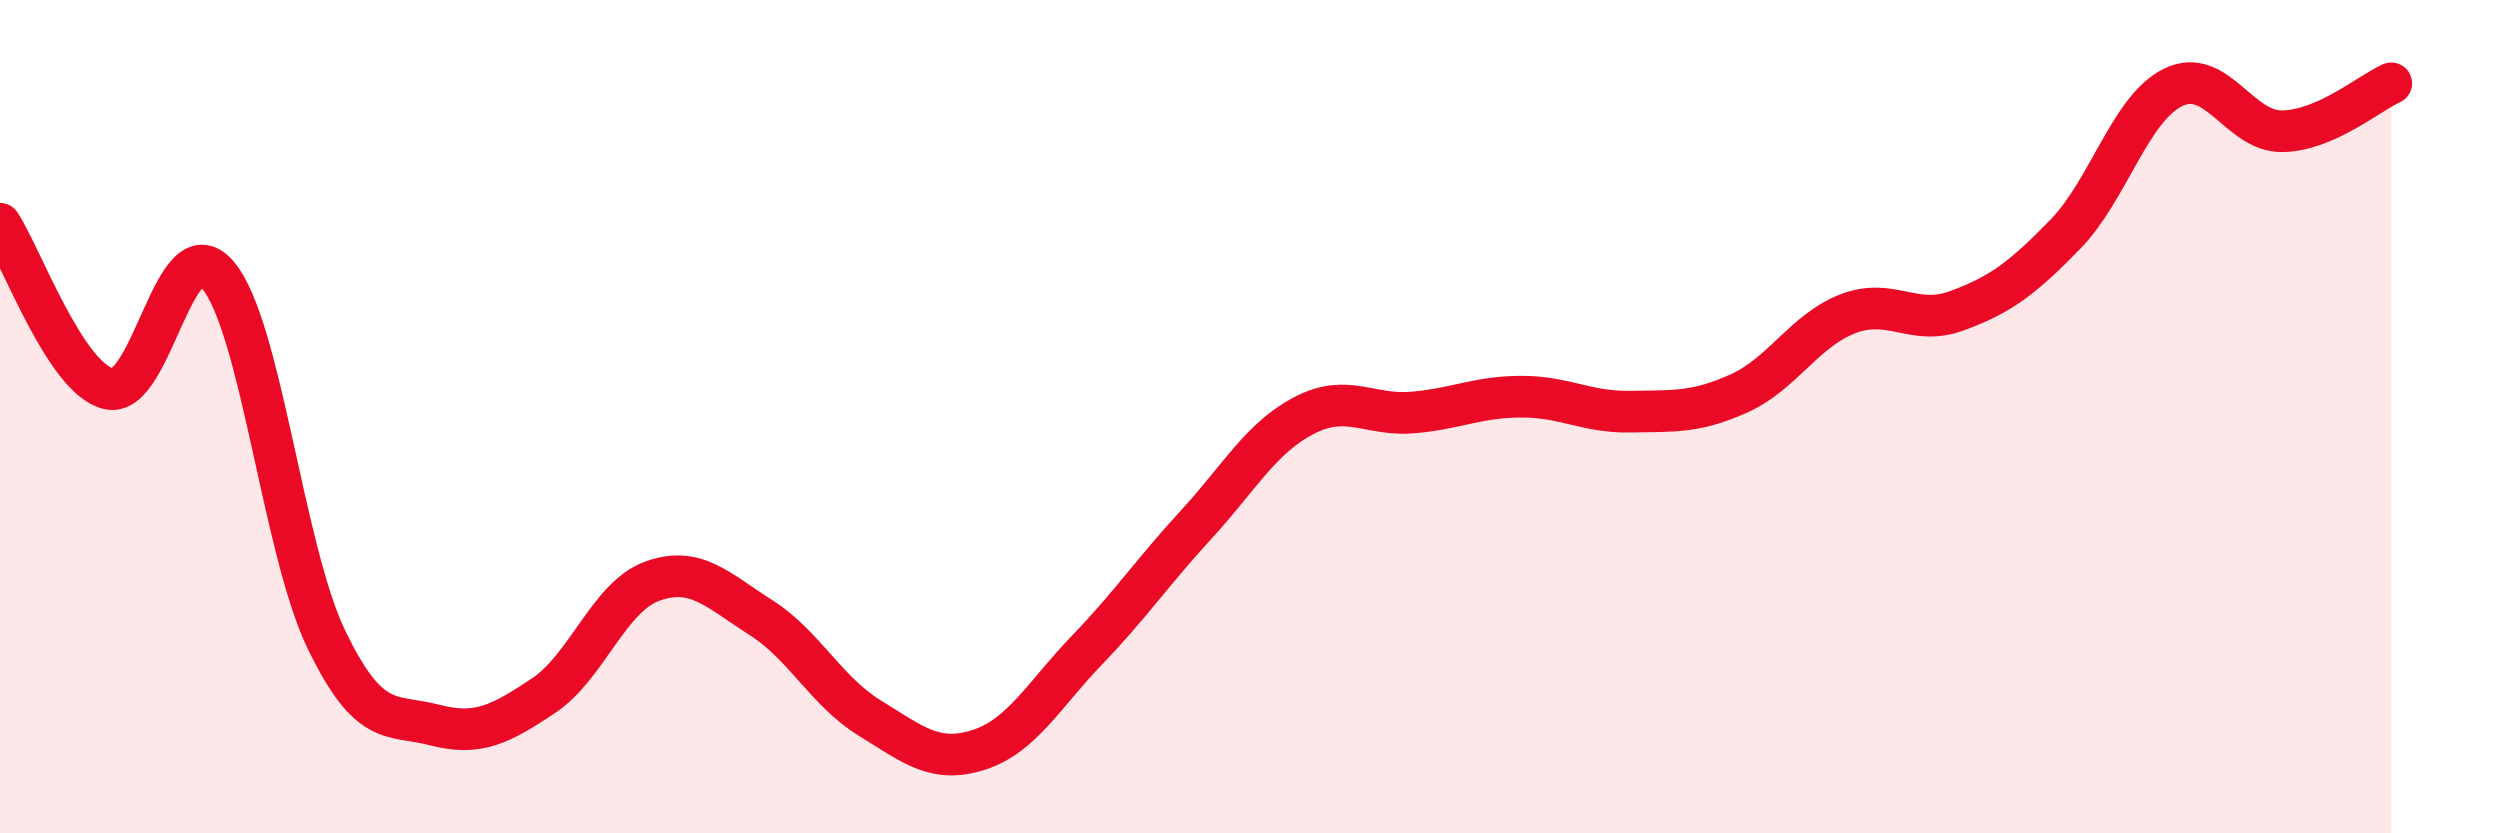 
    <svg width="60" height="20" viewBox="0 0 60 20" xmlns="http://www.w3.org/2000/svg">
      <path
        d="M 0,5.37 C 0.52,6.16 1.57,9.09 2.61,9.33 C 3.65,9.57 4.18,5.39 5.22,6.59 C 6.26,7.79 6.79,13.18 7.83,15.34 C 8.87,17.5 9.39,17.13 10.43,17.4 C 11.47,17.67 12,17.39 13.04,16.7 C 14.08,16.01 14.61,14.33 15.65,13.95 C 16.69,13.57 17.22,14.16 18.26,14.82 C 19.3,15.48 19.83,16.59 20.87,17.23 C 21.91,17.87 22.44,18.33 23.48,18 C 24.52,17.67 25.05,16.68 26.09,15.6 C 27.13,14.52 27.66,13.73 28.7,12.6 C 29.74,11.47 30.26,10.51 31.3,9.97 C 32.34,9.43 32.87,9.99 33.91,9.9 C 34.95,9.81 35.48,9.52 36.52,9.52 C 37.56,9.52 38.09,9.9 39.13,9.88 C 40.17,9.86 40.7,9.91 41.74,9.44 C 42.78,8.97 43.31,7.93 44.35,7.53 C 45.39,7.13 45.92,7.84 46.96,7.46 C 48,7.08 48.53,6.69 49.57,5.62 C 50.61,4.55 51.13,2.58 52.17,2.09 C 53.21,1.6 53.74,3.17 54.78,3.15 C 55.82,3.13 56.87,2.23 57.39,2L57.39 20L0 20Z"
        fill="#EB0A25"
        opacity="0.1"
        stroke-linecap="round"
        stroke-linejoin="round"
      />
      <path
        d="M 0,5.37 C 0.52,6.16 1.57,9.09 2.61,9.33 C 3.65,9.57 4.18,5.39 5.22,6.59 C 6.26,7.79 6.79,13.18 7.83,15.34 C 8.87,17.5 9.39,17.13 10.43,17.4 C 11.47,17.67 12,17.39 13.04,16.7 C 14.08,16.01 14.61,14.33 15.65,13.95 C 16.69,13.57 17.22,14.16 18.26,14.82 C 19.3,15.48 19.83,16.59 20.87,17.23 C 21.91,17.87 22.44,18.33 23.48,18 C 24.52,17.67 25.05,16.68 26.09,15.6 C 27.13,14.52 27.66,13.73 28.7,12.6 C 29.74,11.47 30.26,10.51 31.3,9.97 C 32.34,9.43 32.87,9.99 33.91,9.9 C 34.95,9.81 35.48,9.52 36.52,9.52 C 37.56,9.52 38.09,9.9 39.13,9.88 C 40.17,9.86 40.7,9.91 41.74,9.44 C 42.78,8.97 43.31,7.93 44.35,7.53 C 45.39,7.13 45.92,7.84 46.96,7.46 C 48,7.08 48.53,6.69 49.57,5.62 C 50.61,4.55 51.13,2.58 52.17,2.09 C 53.21,1.6 53.74,3.17 54.78,3.15 C 55.82,3.13 56.87,2.23 57.39,2"
        stroke="#EB0A25"
        stroke-width="1"
        fill="none"
        stroke-linecap="round"
        stroke-linejoin="round"
      />
    </svg>
  